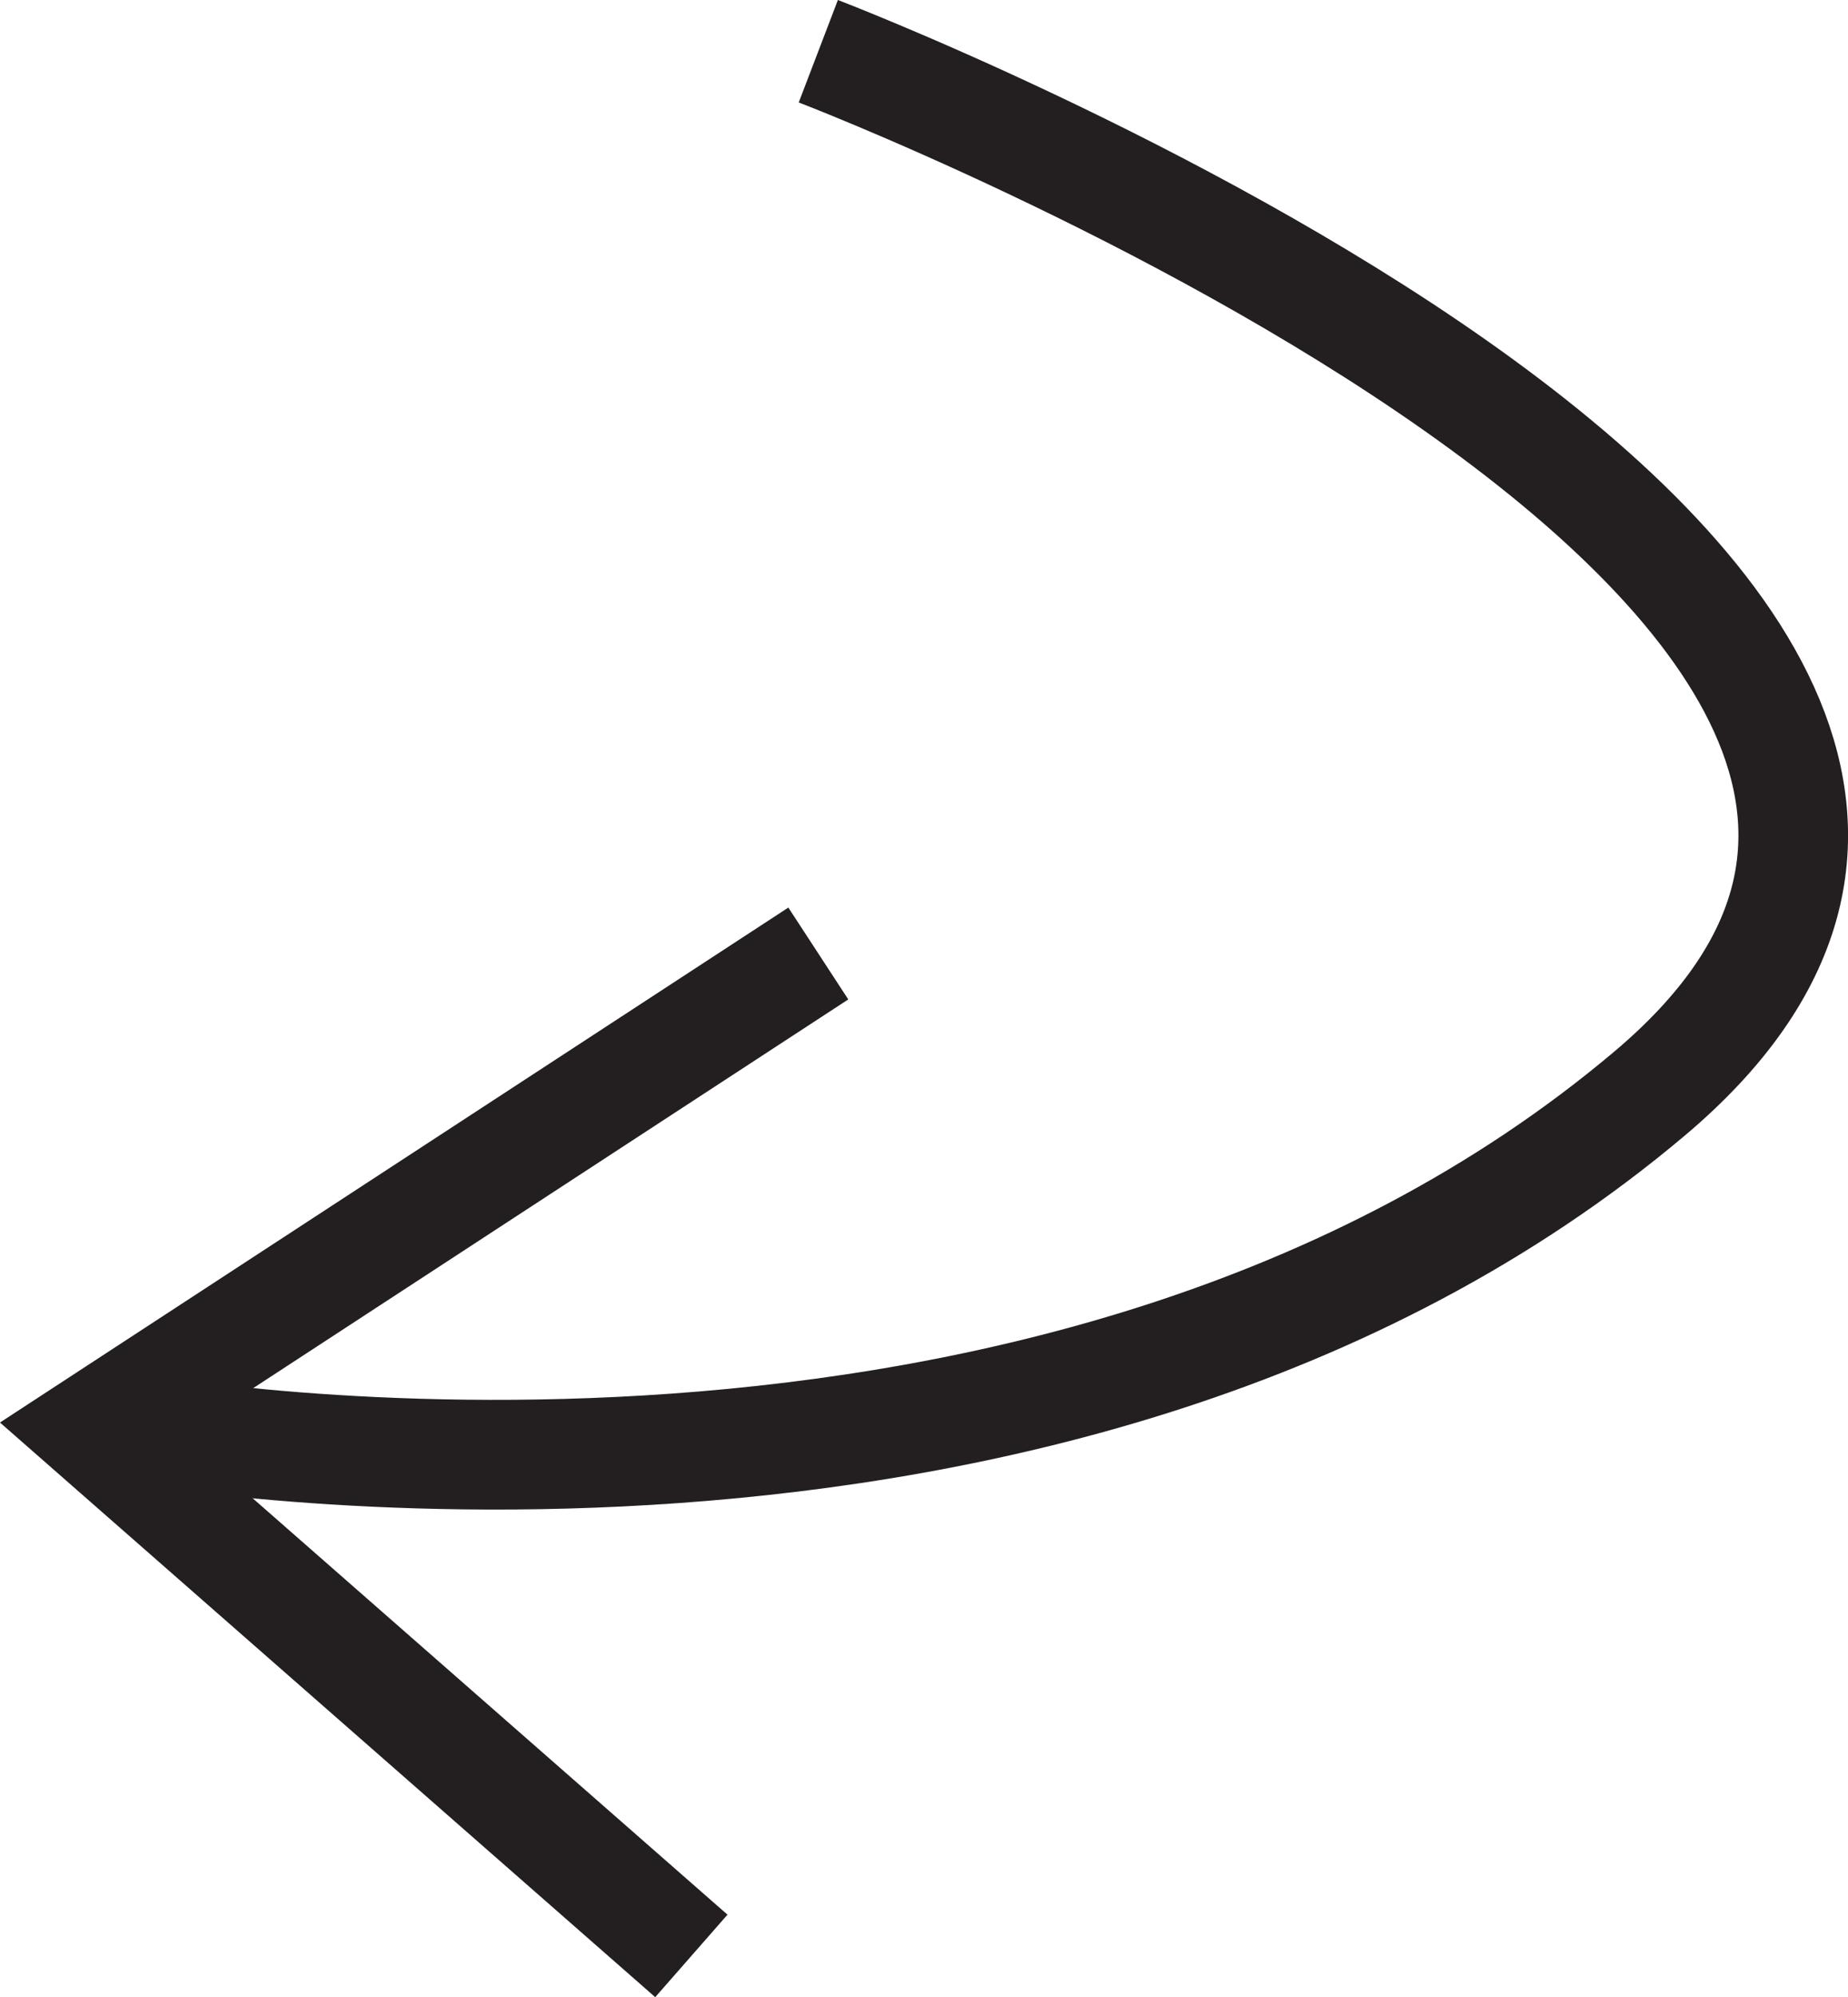 <?xml version="1.0" encoding="UTF-8"?>
<svg id="Layer_2" data-name="Layer 2" xmlns="http://www.w3.org/2000/svg" viewBox="0 0 168.56 182.06">
  <g id="Layer_1-2" data-name="Layer 1">
    <path d="m13.17,130.31s83.44,14.79,137.3-30.63S74.64,4.67,74.64,4.67" fill="none" stroke="#231f20" stroke-miterlimit="10" stroke-width="10"/>
    <polyline points="63.06 178.3 8.25 130.26 8.25 130.26 74.64 86.92" fill="none" stroke="#231f20" stroke-miterlimit="10" stroke-width="10"/>
  </g>
</svg>